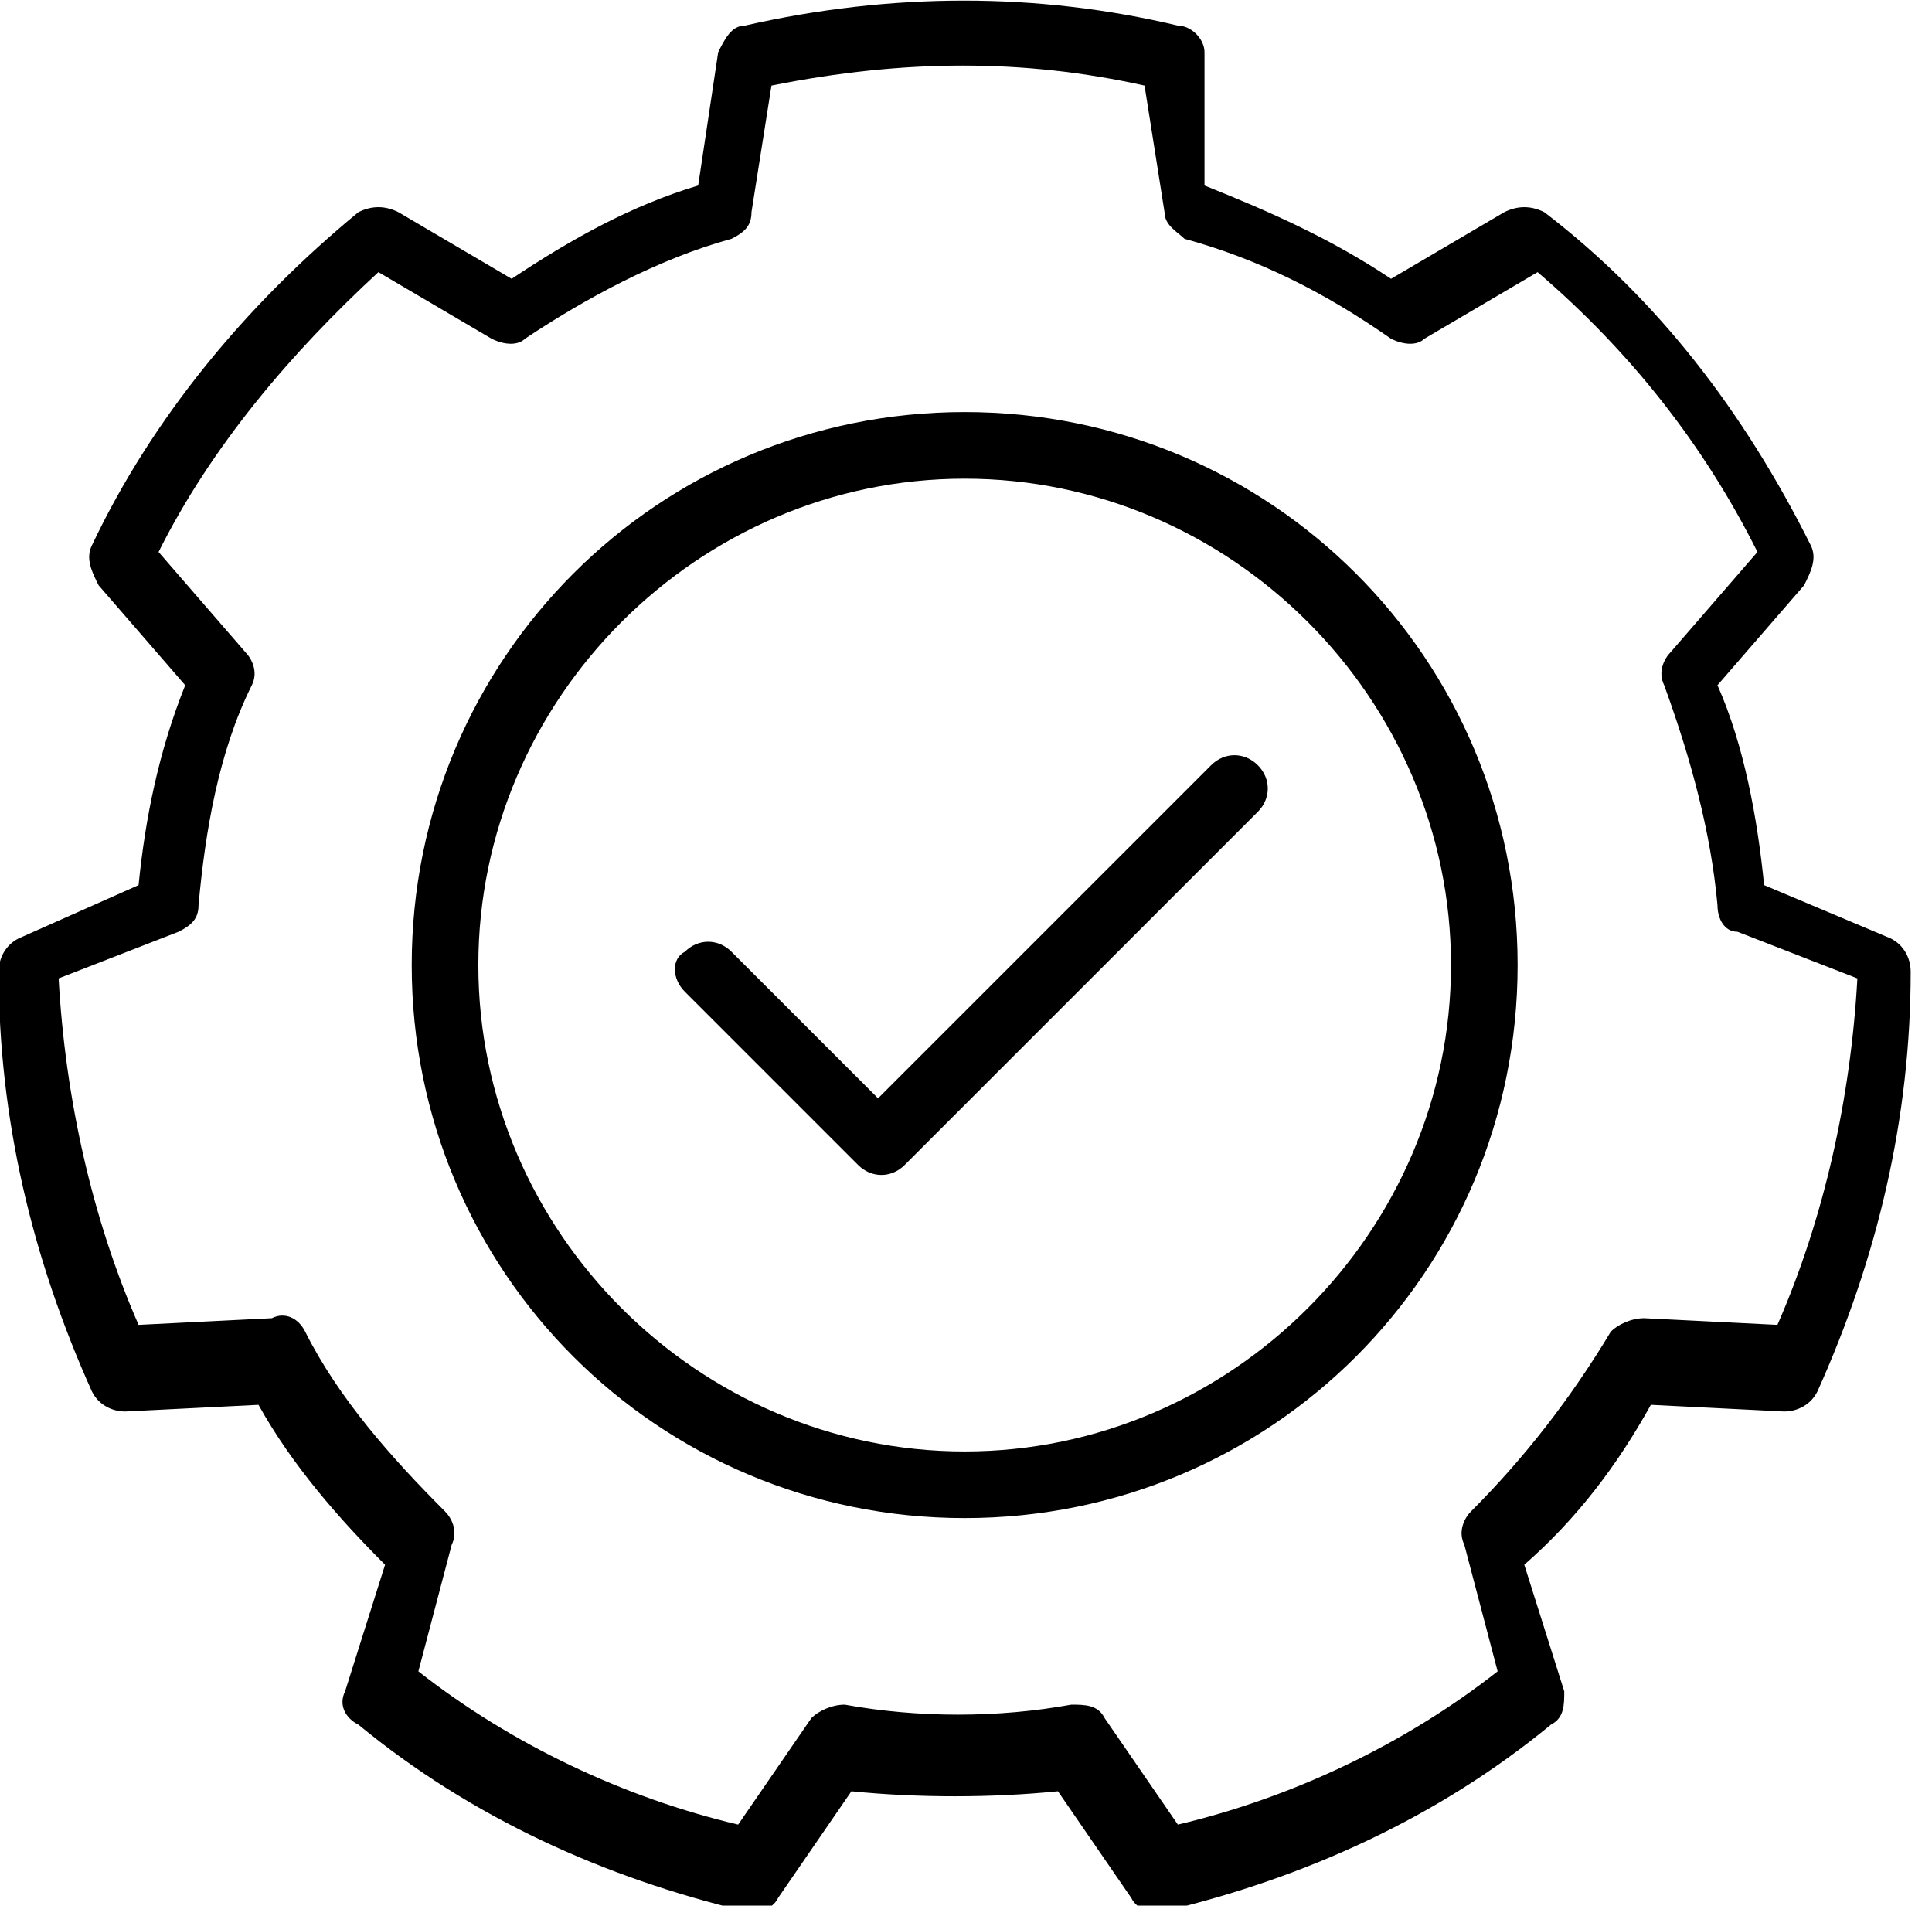 <?xml version="1.0" encoding="utf-8"?>
<!-- Generator: Adobe Illustrator 28.2.0, SVG Export Plug-In . SVG Version: 6.00 Build 0)  -->
<svg version="1.1" id="Layer_1" xmlns:serif="http://www.serif.com/"
	 xmlns="http://www.w3.org/2000/svg" xmlns:xlink="http://www.w3.org/1999/xlink" x="0px" y="0px" viewBox="0 0 29 28.6"
	 style="enable-background:new 0 0 29 28.6;" xml:space="preserve">
<style type="text/css">
	.st0{fill-rule:evenodd;clip-rule:evenodd;}
</style>
<g transform="matrix(1,0,0,1,-4837.42,0.184)">
	<path class="st0" d="M4855.5,0.6c0-0.2-0.2-0.4-0.4-0.4c-2.1-0.5-4.3-0.5-6.5,0c-0.2,0-0.3,0.2-0.4,0.4l-0.3,2
		c-1,0.3-1.9,0.8-2.8,1.4l-1.7-1c-0.2-0.1-0.4-0.1-0.6,0c-1.7,1.4-3.1,3.1-4,5c-0.1,0.2,0,0.4,0.1,0.6l1.3,1.5c-0.4,1-0.6,2-0.7,3
		c0,0-1.8,0.8-1.8,0.8c-0.2,0.1-0.3,0.3-0.3,0.5c0,2.2,0.5,4.3,1.4,6.3c0.1,0.2,0.3,0.3,0.5,0.3l2-0.1c0.5,0.9,1.2,1.7,1.9,2.4
		l-0.6,1.9c-0.1,0.2,0,0.4,0.2,0.5c1.7,1.4,3.7,2.3,5.8,2.8c0.2,0,0.4,0,0.5-0.2l1.1-1.6c1,0.1,2.1,0.1,3.1,0l1.1,1.6
		c0.1,0.2,0.3,0.2,0.5,0.2c2.1-0.5,4.1-1.4,5.8-2.8c0.2-0.1,0.2-0.3,0.2-0.5l-0.6-1.9c0.8-0.7,1.4-1.5,1.9-2.4l2,0.1
		c0.2,0,0.4-0.1,0.5-0.3c0.9-2,1.4-4.1,1.4-6.3c0-0.2-0.1-0.4-0.3-0.5l-1.9-0.8c-0.1-1-0.3-2.1-0.7-3l1.3-1.5
		c0.1-0.2,0.2-0.4,0.1-0.6c-1-2-2.3-3.7-4-5c-0.2-0.1-0.4-0.1-0.6,0l-1.7,1c-0.9-0.6-1.8-1-2.8-1.4L4855.5,0.6z M4854.6,1.1l0.3,1.9
		c0,0.2,0.2,0.3,0.3,0.4c1.1,0.3,2.1,0.8,3.1,1.5c0.2,0.1,0.4,0.1,0.5,0l1.7-1c1.4,1.2,2.5,2.6,3.3,4.2c0,0-1.3,1.5-1.3,1.5
		c-0.1,0.1-0.2,0.3-0.1,0.5c0.4,1.1,0.7,2.2,0.8,3.3c0,0.2,0.1,0.4,0.3,0.4l1.8,0.7c-0.1,1.8-0.5,3.6-1.2,5.2l-2-0.1
		c-0.2,0-0.4,0.1-0.5,0.2c-0.6,1-1.3,1.9-2.1,2.7c-0.1,0.1-0.2,0.3-0.1,0.5l0.5,1.9c-1.4,1.1-3.1,1.9-4.8,2.3l-1.1-1.6
		c-0.1-0.2-0.3-0.2-0.5-0.2c-1.1,0.2-2.3,0.2-3.4,0c-0.2,0-0.4,0.1-0.5,0.2l-1.1,1.6c-1.7-0.4-3.4-1.2-4.8-2.3c0,0,0.5-1.9,0.5-1.9
		c0.1-0.2,0-0.4-0.1-0.5c-0.8-0.8-1.6-1.7-2.1-2.7c-0.1-0.2-0.3-0.3-0.5-0.2l-2,0.1c-0.7-1.6-1.1-3.4-1.2-5.2c0,0,1.8-0.7,1.8-0.7
		c0.2-0.1,0.3-0.2,0.3-0.4c0.1-1.1,0.3-2.3,0.8-3.3c0.1-0.2,0-0.4-0.1-0.5l-1.3-1.5c0.8-1.6,2-3,3.3-4.2l1.7,1
		c0.2,0.1,0.4,0.1,0.5,0c0.9-0.6,2-1.2,3.1-1.5c0.2-0.1,0.3-0.2,0.3-0.4l0.3-1.9C4851,0.7,4852.8,0.7,4854.6,1.1L4854.6,1.1z
		 M4851.9,6c-4.6,0-8.3,3.7-8.3,8.3c0,4.6,3.7,8.3,8.3,8.3s8.3-3.7,8.3-8.3C4860.2,9.7,4856.5,6,4851.9,6z M4851.9,7
		c4,0,7.3,3.3,7.3,7.3s-3.3,7.3-7.3,7.3c-4,0-7.3-3.3-7.3-7.3S4847.9,7,4851.9,7z M4847.7,14.7l2.6,2.6c0.2,0.2,0.5,0.2,0.7,0
		l5.3-5.3c0.2-0.2,0.2-0.5,0-0.7c-0.2-0.2-0.5-0.2-0.7,0l-5,5l-2.2-2.2c-0.2-0.2-0.5-0.2-0.7,0C4847.5,14.2,4847.5,14.5,4847.7,14.7
		z"/>
</g>
</svg>
